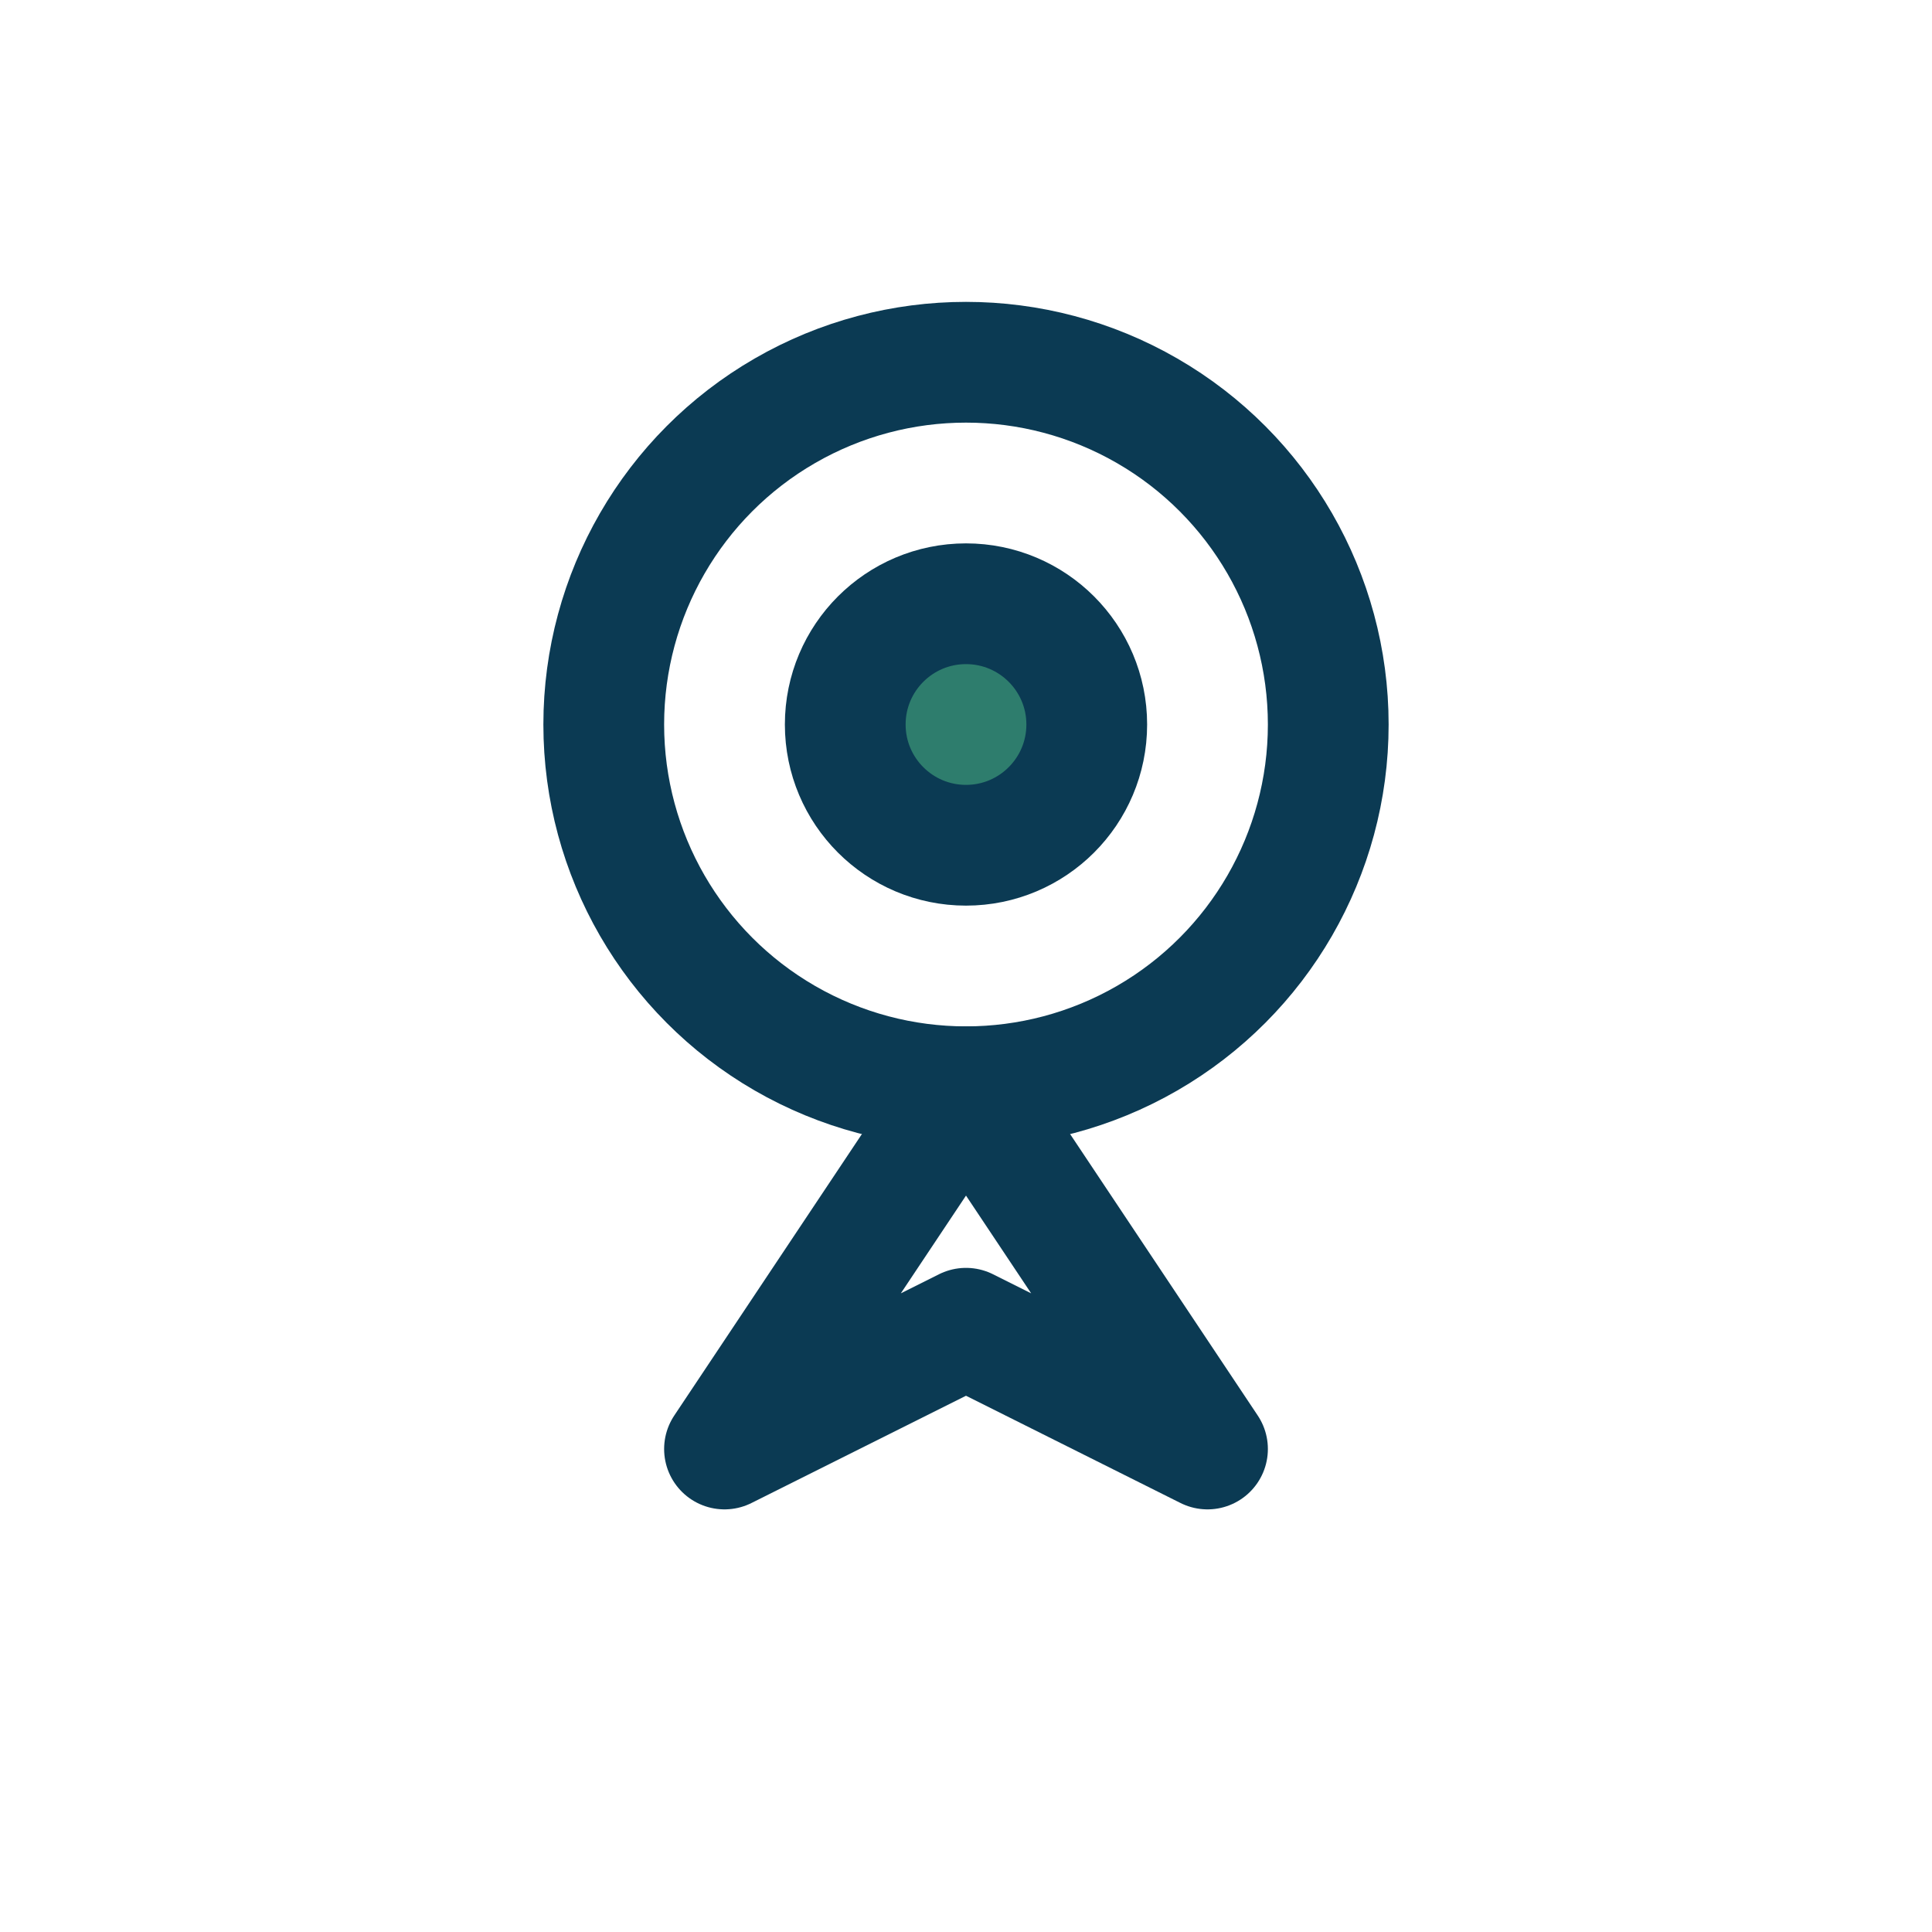 <?xml version="1.0" encoding="UTF-8"?>
<svg xmlns="http://www.w3.org/2000/svg" width="32" height="32" viewBox="0 0 32 32" fill="none" stroke="#0B3A53" stroke-width="2" stroke-linecap="round" stroke-linejoin="round"><circle cx="16" cy="12" r="6"/><circle cx="16" cy="12" r="2" fill="#2E7D6D"/><path d="M16 18l-4 6 4-2 4 2-4-6"/></svg>
